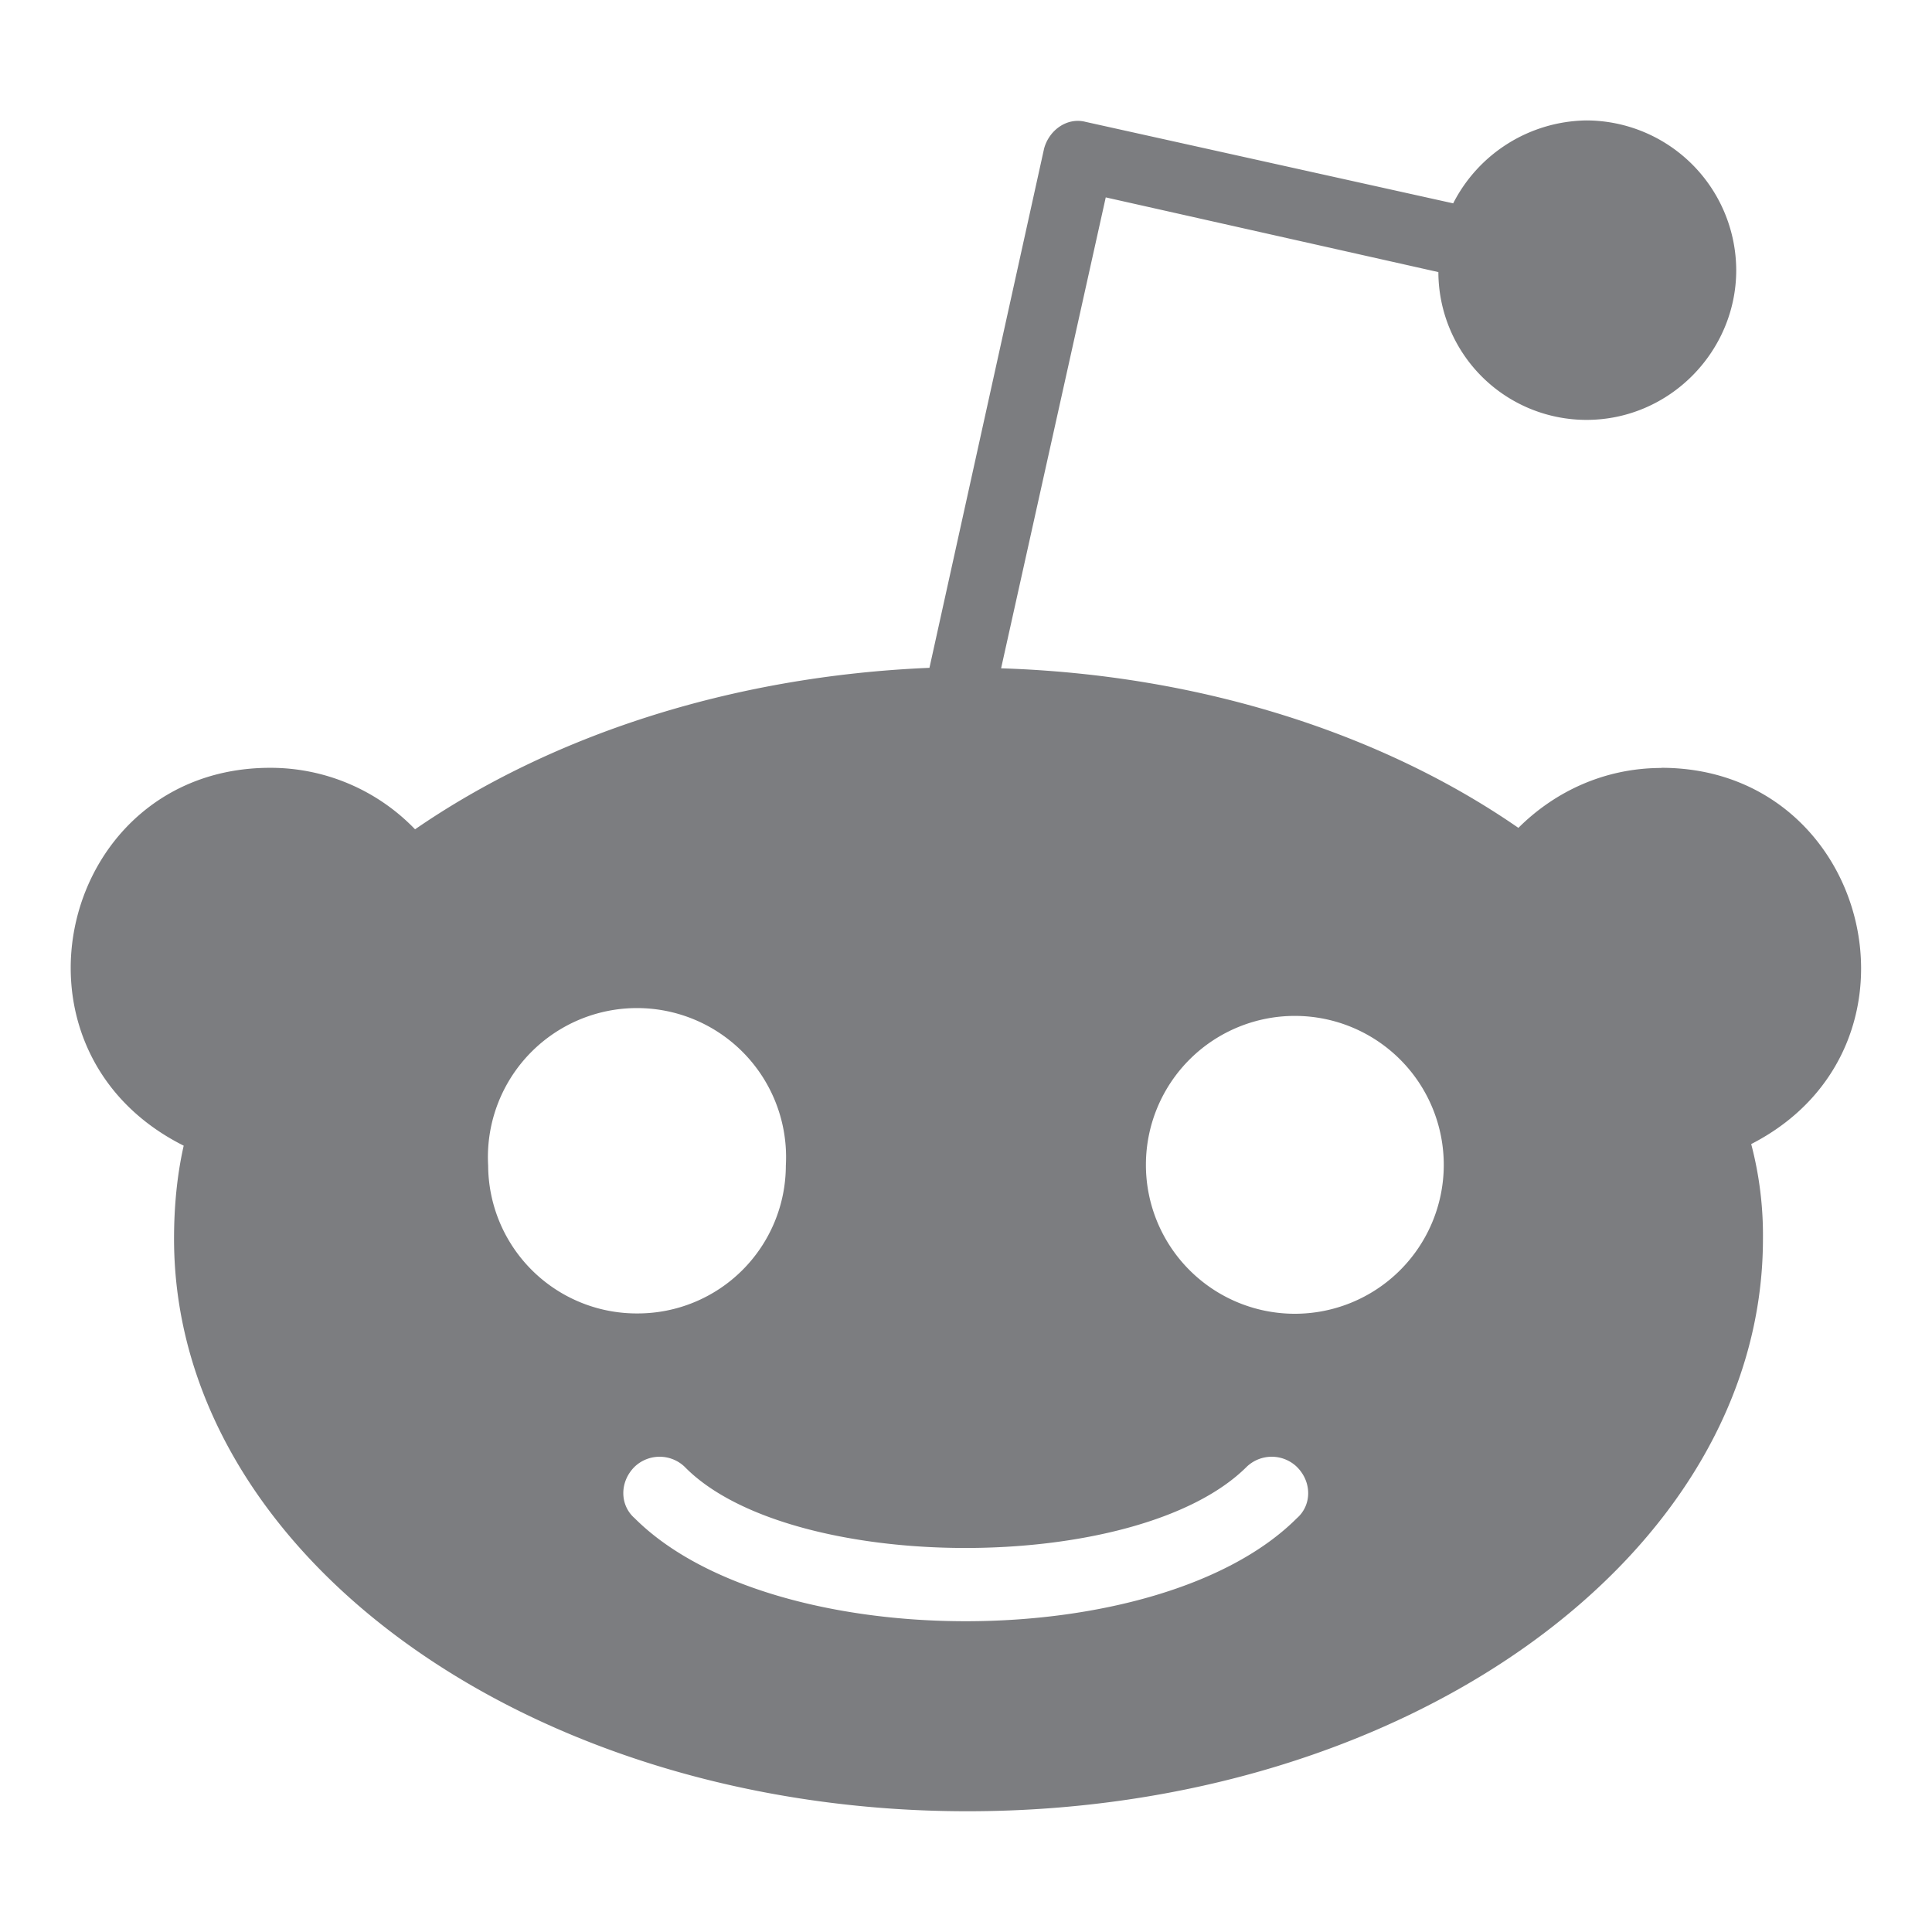 <svg width="12" height="12" fill="none" xmlns="http://www.w3.org/2000/svg"><path d="M10.32 4.77c-.352 0-.661.145-.889.372-.836-.579-1.964-.951-3.213-.991l.65-2.925 2.066.464a.92.92 0 00.92.918c.515 0 .93-.424.93-.93a.933.933 0 00-.93-.93.943.943 0 00-.828.515L6.743.757c-.115-.03-.227.051-.258.166l-.712 3.225c-1.24.052-2.356.425-3.195 1.003a1.246 1.246 0 00-.9-.382c-1.303 0-1.73 1.749-.537 2.347-.042.185-.06.382-.06.578 0 1.965 2.212 3.556 4.928 3.556 2.728 0 4.941-1.591 4.941-3.556a2.22 2.22 0 00-.073-.588c1.17-.6.739-2.337-.558-2.337zM3.032 7.24a.926.926 0 111.849 0 .92.92 0 01-.919.918.923.923 0 01-.93-.918zm5.023 2.19c-.853.853-3.26.853-4.113 0-.094-.082-.094-.227 0-.32a.225.225 0 01.31 0c.651.667 2.812.679 3.492 0a.225.225 0 01.31 0c.095.093.095.238.001.32zm-.018-1.27a.924.924 0 11.011-1.85.924.924 0 01-.011 1.85z" fill="#7C7D80"/></svg>